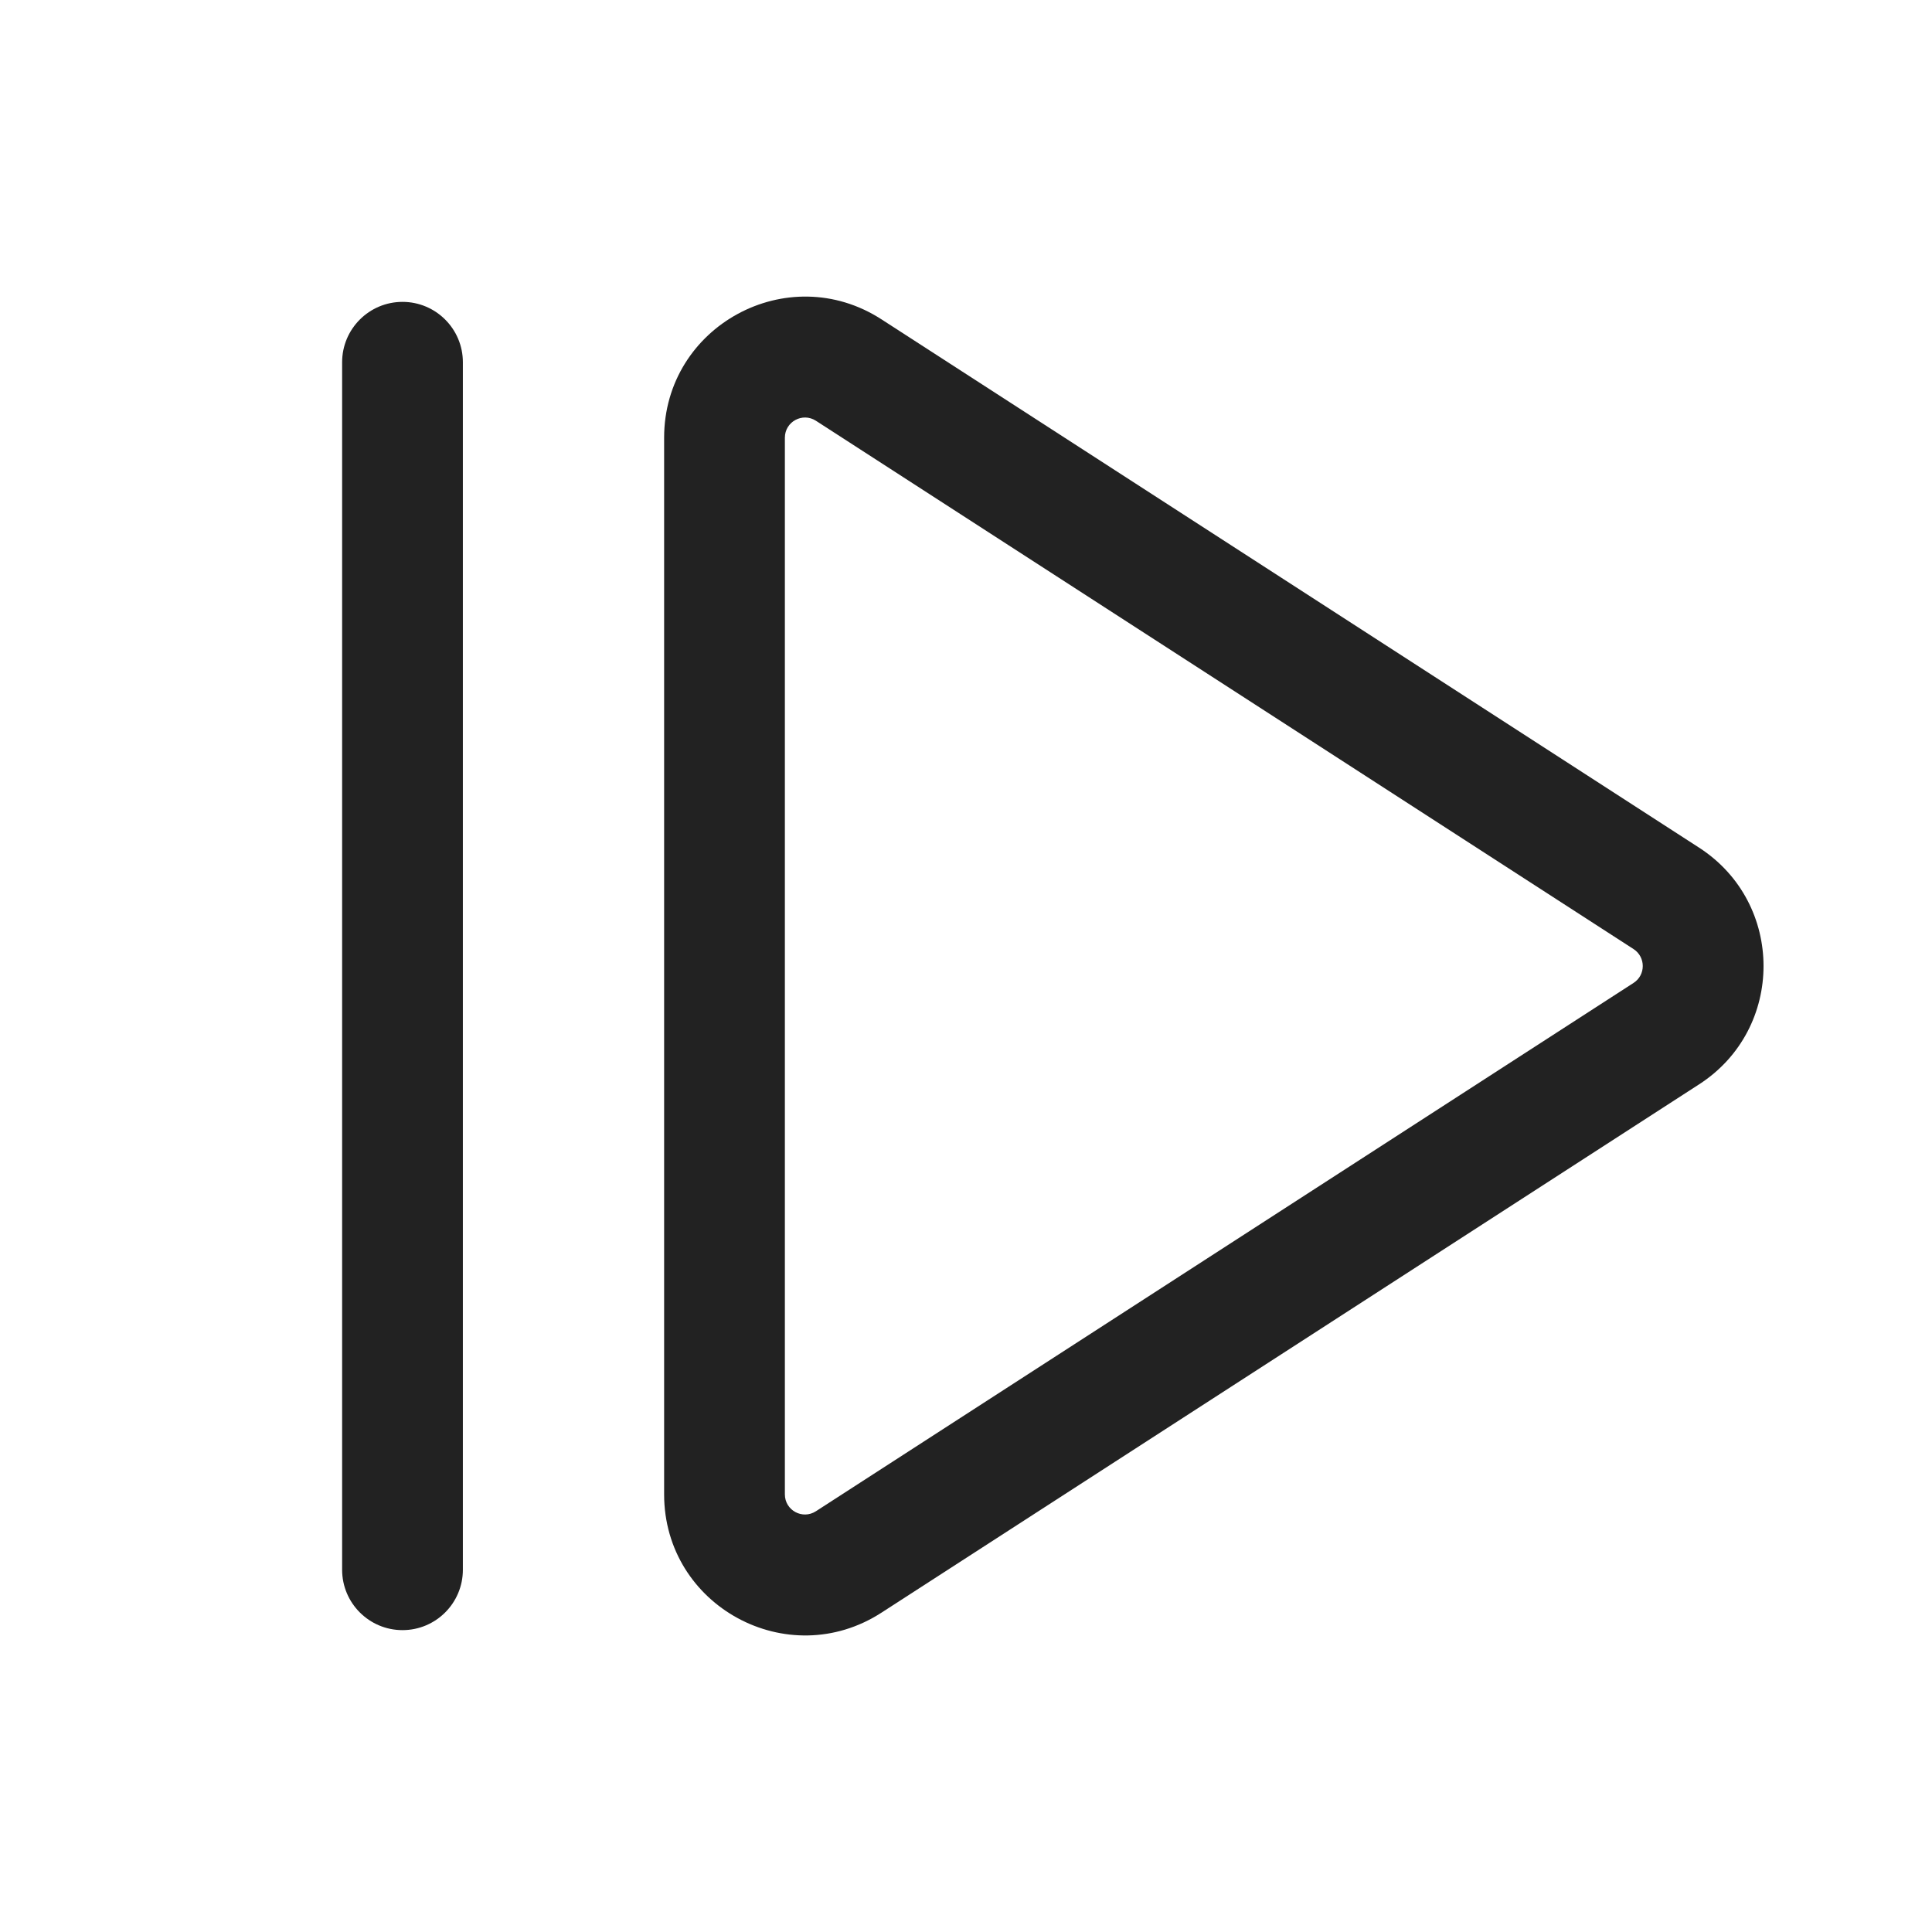 <svg width="24" height="24" viewBox="0 0 24 24" fill="none" xmlns="http://www.w3.org/2000/svg">
<path fill-rule="evenodd" clip-rule="evenodd" d="M10.95 3.967C9.785 3.215 8.25 4.051 8.25 5.437V18.564C8.25 19.95 9.785 20.786 10.95 20.033L21.107 13.47C22.174 12.781 22.174 11.22 21.107 10.53L10.95 3.967ZM9.75 5.437C9.75 5.239 9.969 5.119 10.136 5.227L20.293 11.79C20.445 11.889 20.445 12.112 20.293 12.21L10.136 18.773C9.969 18.881 9.75 18.762 9.75 18.564V5.437Z" fill="#222222"/>
<path d="M5.75 4.5C5.75 4.086 5.414 3.75 5 3.75C4.586 3.75 4.25 4.086 4.25 4.5V19.5C4.25 19.914 4.586 20.25 5 20.25C5.414 20.25 5.75 19.914 5.75 19.5V4.5Z" fill="#222222"/>
</svg>
